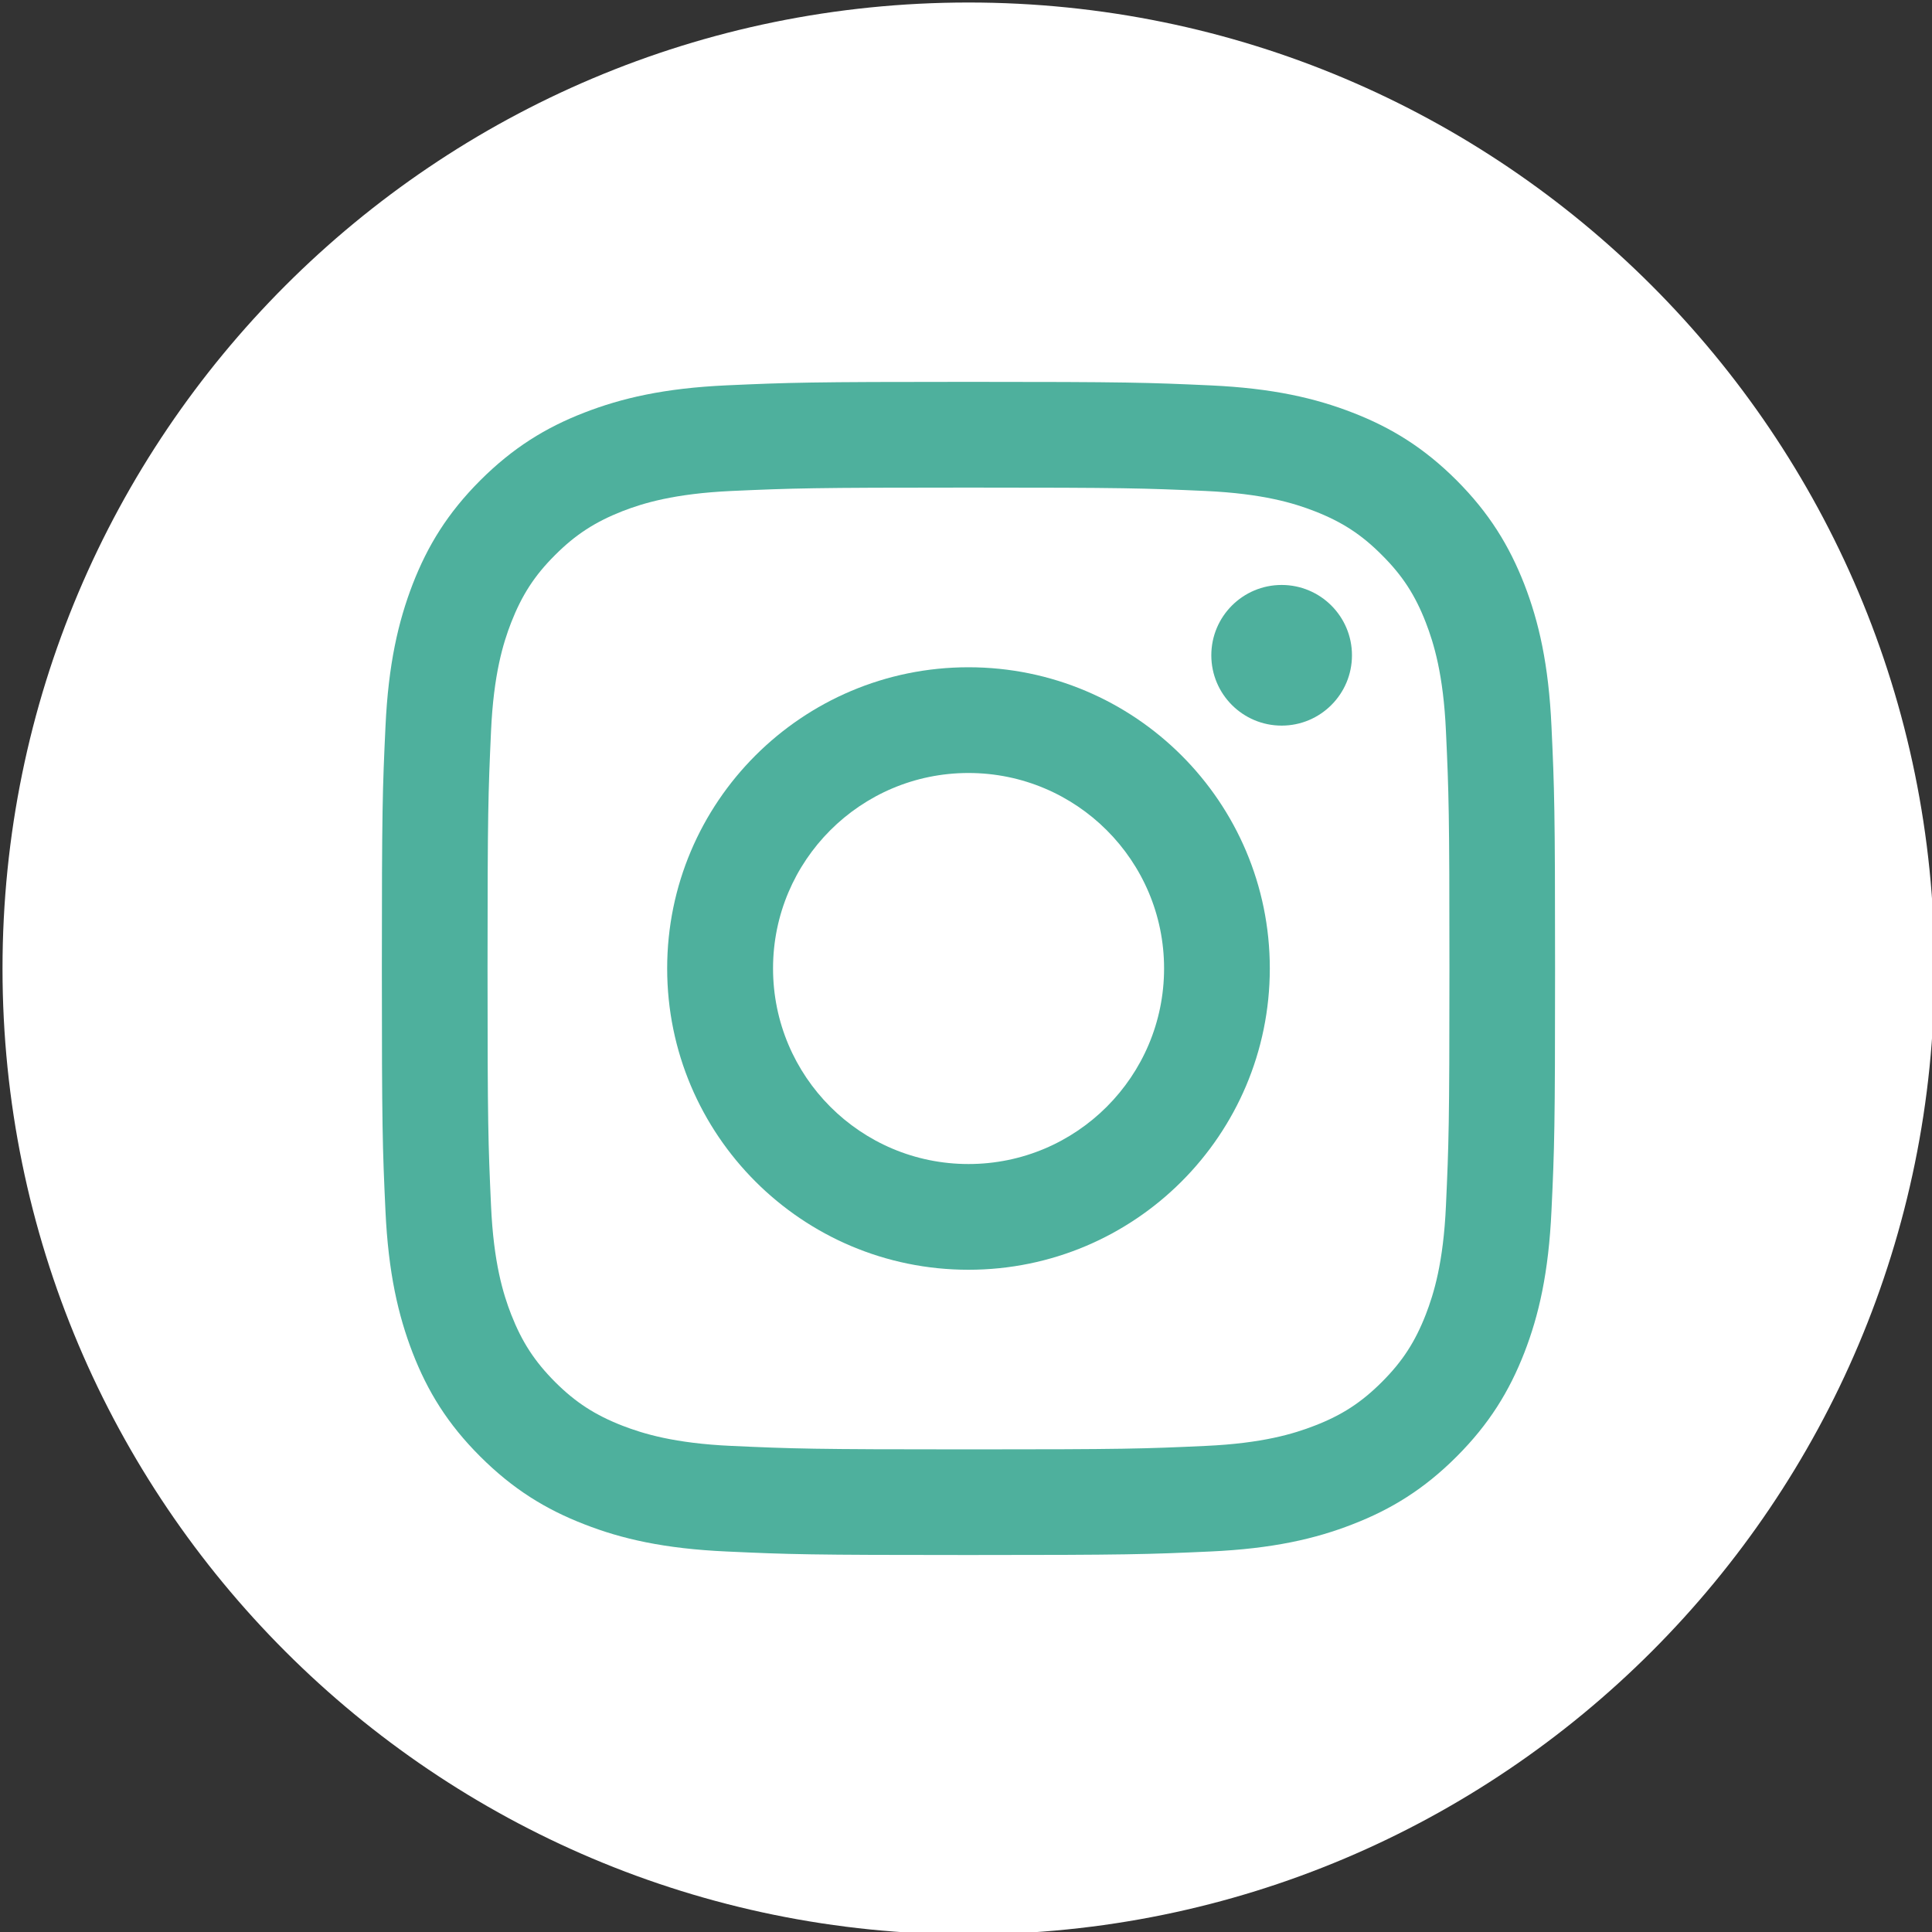 <?xml version="1.0" encoding="utf-8"?>
<!-- Generator: Adobe Illustrator 16.0.0, SVG Export Plug-In . SVG Version: 6.00 Build 0)  -->
<!DOCTYPE svg PUBLIC "-//W3C//DTD SVG 1.1//EN" "http://www.w3.org/Graphics/SVG/1.1/DTD/svg11.dtd">
<svg version="1.1" id="Layer_1" xmlns="http://www.w3.org/2000/svg" xmlns:xlink="http://www.w3.org/1999/xlink" x="0px" y="0px"
	 width="40px" height="40px" viewBox="0 0 40 40" enable-background="new 0 0 40 40" xml:space="preserve">
<rect x="0" y="0" width="40" height="40" fill="#333333" stroke="none"/>
<path fill="#FFFFFF" d="M20.053,0.052c-11.047,0-20.001,8.957-20.001,20.001c0,11.046,8.954,19.997,20.001,19.997
	c11.048,0,19.999-8.951,19.999-19.997C40.052,9.008,31.101,0.052,20.053,0.052z"/>
<g>
	<path fill="#4EB09D" d="M20.051,10.095c3.245,0,3.627,0.013,4.909,0.07c1.185,0.055,1.827,0.251,2.256,0.418
		c0.567,0.221,0.972,0.483,1.396,0.91c0.425,0.423,0.688,0.829,0.908,1.396c0.165,0.428,0.364,1.07,0.417,2.254
		c0.059,1.283,0.072,1.667,0.072,4.907c0,3.243-0.014,3.627-0.072,4.909c-0.053,1.187-0.252,1.827-0.417,2.255
		c-0.221,0.567-0.483,0.972-0.908,1.397c-0.425,0.425-0.829,0.688-1.396,0.907c-0.429,0.166-1.071,0.364-2.256,0.418
		c-1.282,0.059-1.664,0.072-4.909,0.072c-3.242,0-3.625-0.014-4.907-0.072c-1.183-0.054-1.825-0.252-2.256-0.418
		c-0.565-0.22-0.972-0.482-1.397-0.907c-0.424-0.426-0.686-0.83-0.908-1.397c-0.166-0.428-0.364-1.068-0.417-2.255
		c-0.058-1.282-0.072-1.666-0.072-4.909c0-3.241,0.014-3.625,0.072-4.907c0.053-1.184,0.251-1.826,0.417-2.254
		c0.222-0.567,0.483-0.973,0.908-1.396c0.425-0.426,0.832-0.688,1.397-0.91c0.431-0.167,1.073-0.363,2.256-0.418
		C16.425,10.108,16.809,10.095,20.051,10.095 M20.051,7.906c-3.298,0-3.711,0.014-5.006,0.072c-1.294,0.059-2.176,0.265-2.948,0.565
		c-0.799,0.309-1.475,0.726-2.152,1.401c-0.676,0.676-1.091,1.352-1.401,2.151c-0.298,0.773-0.504,1.656-0.563,2.948
		C7.92,16.34,7.906,16.752,7.906,20.05c0,3.301,0.014,3.715,0.074,5.009c0.059,1.294,0.265,2.177,0.563,2.949
		c0.31,0.8,0.725,1.475,1.401,2.149c0.678,0.676,1.354,1.092,2.152,1.401c0.771,0.302,1.654,0.506,2.948,0.564
		c1.295,0.06,1.708,0.073,5.006,0.073c3.3,0,3.713-0.014,5.009-0.073c1.293-0.059,2.176-0.263,2.947-0.564
		c0.799-0.31,1.477-0.726,2.152-1.401c0.674-0.675,1.089-1.35,1.401-2.149c0.3-0.772,0.504-1.655,0.563-2.949
		c0.061-1.294,0.074-1.708,0.074-5.009c0-3.297-0.014-3.71-0.074-5.006c-0.059-1.292-0.263-2.174-0.563-2.948
		c-0.313-0.8-0.728-1.476-1.401-2.151c-0.676-0.675-1.354-1.092-2.152-1.401c-0.771-0.3-1.654-0.506-2.947-0.565
		C23.764,7.92,23.351,7.906,20.051,7.906L20.051,7.906z"/>
	<path fill="#4EB09D" d="M20.051,13.815c-3.444,0-6.238,2.792-6.238,6.235c0,3.446,2.793,6.239,6.238,6.239
		c3.446,0,6.239-2.793,6.239-6.239C26.29,16.606,23.497,13.815,20.051,13.815z M20.051,24.1c-2.234,0-4.046-1.813-4.046-4.05
		c0-2.233,1.812-4.046,4.046-4.046c2.236,0,4.05,1.813,4.05,4.046C24.101,22.287,22.287,24.1,20.051,24.1z"/>
	<circle fill="#4EB09D" cx="26.535" cy="13.567" r="1.456"/>
</g>
</svg>

